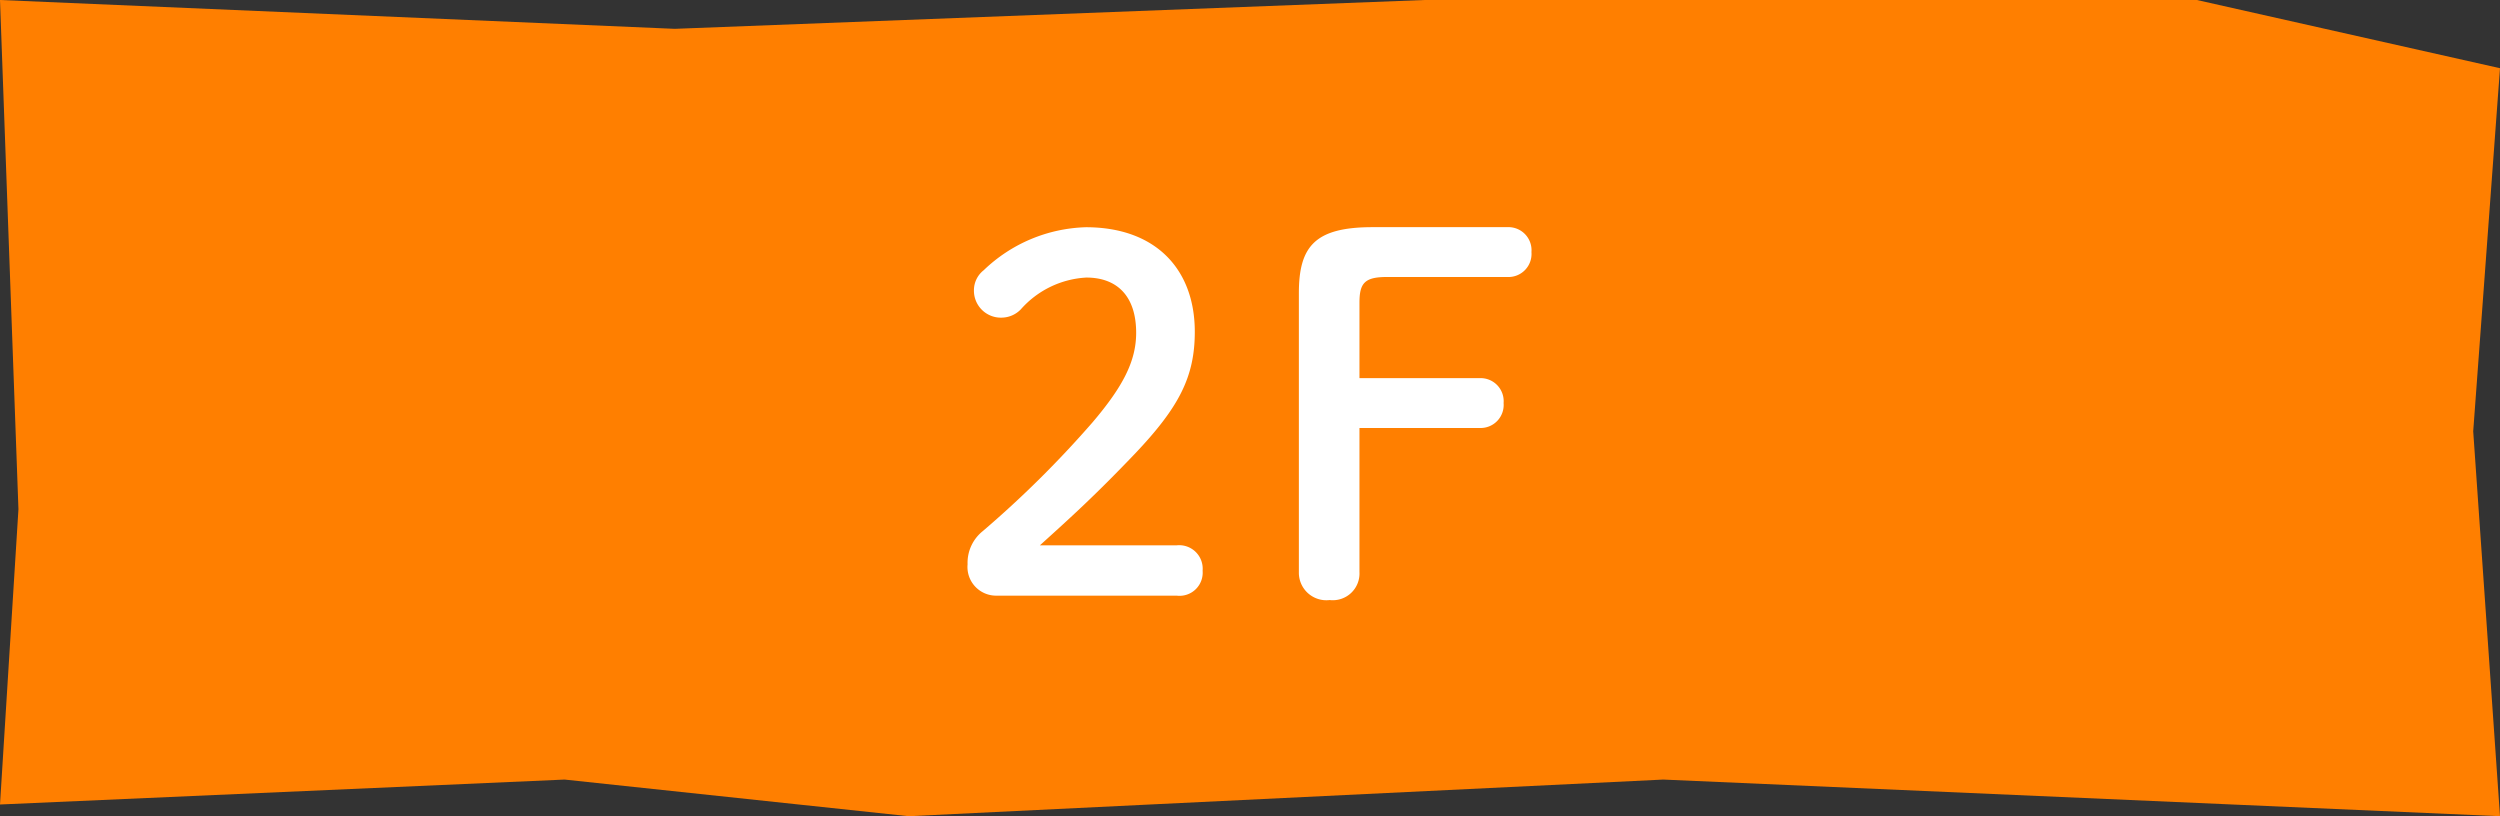 <svg xmlns="http://www.w3.org/2000/svg" width="143.259" height="46.772" viewBox="0 0 143.259 46.772"><rect x="0" y="0" width="143.259" height="46.772" fill="#333333" stroke="none"/><g transform="translate(-648.776 -2322.687)"><path d="M0-24.688l38.664,1.652,42.972-1.652h44.253l17.37,3.909L141.724.029l1.535,22.055-47.948-2.1-43.241,2.1-19.718-2.1L0,21.412,1.057,4.494Z" transform="translate(648.776 2347.375)" fill="#ff7f00"></path><path d="M-11.634-3.136C-9.87-4.732-8.5-5.964-6.174-8.4c2.52-2.66,3.416-4.4,3.416-6.972,0-3.584-2.24-5.992-6.244-5.992A8.8,8.8,0,0,0-14.854-18.9a1.457,1.457,0,0,0-.56,1.148,1.545,1.545,0,0,0,1.624,1.568,1.544,1.544,0,0,0,1.064-.476,5.394,5.394,0,0,1,3.752-1.82c1.764,0,2.856,1.064,2.856,3.164,0,1.624-.756,3.08-2.492,5.124a60.019,60.019,0,0,1-6.3,6.244,2.326,2.326,0,0,0-.868,1.9A1.642,1.642,0,0,0-14.126-.252H-3.794A1.327,1.327,0,0,0-2.31-1.68,1.347,1.347,0,0,0-3.794-3.136ZM3.206-1.6A1.576,1.576,0,0,0,4.97,0,1.531,1.531,0,0,0,6.678-1.6v-8.26h6.888a1.322,1.322,0,0,0,1.372-1.428,1.322,1.322,0,0,0-1.372-1.428H6.678v-4.312c0-1.12.28-1.484,1.568-1.484h6.916a1.322,1.322,0,0,0,1.372-1.428,1.322,1.322,0,0,0-1.372-1.428H7.434c-3.3,0-4.228,1.092-4.228,3.78Z" transform="translate(720 2357.072)" fill="#fff"></path></g></svg>
